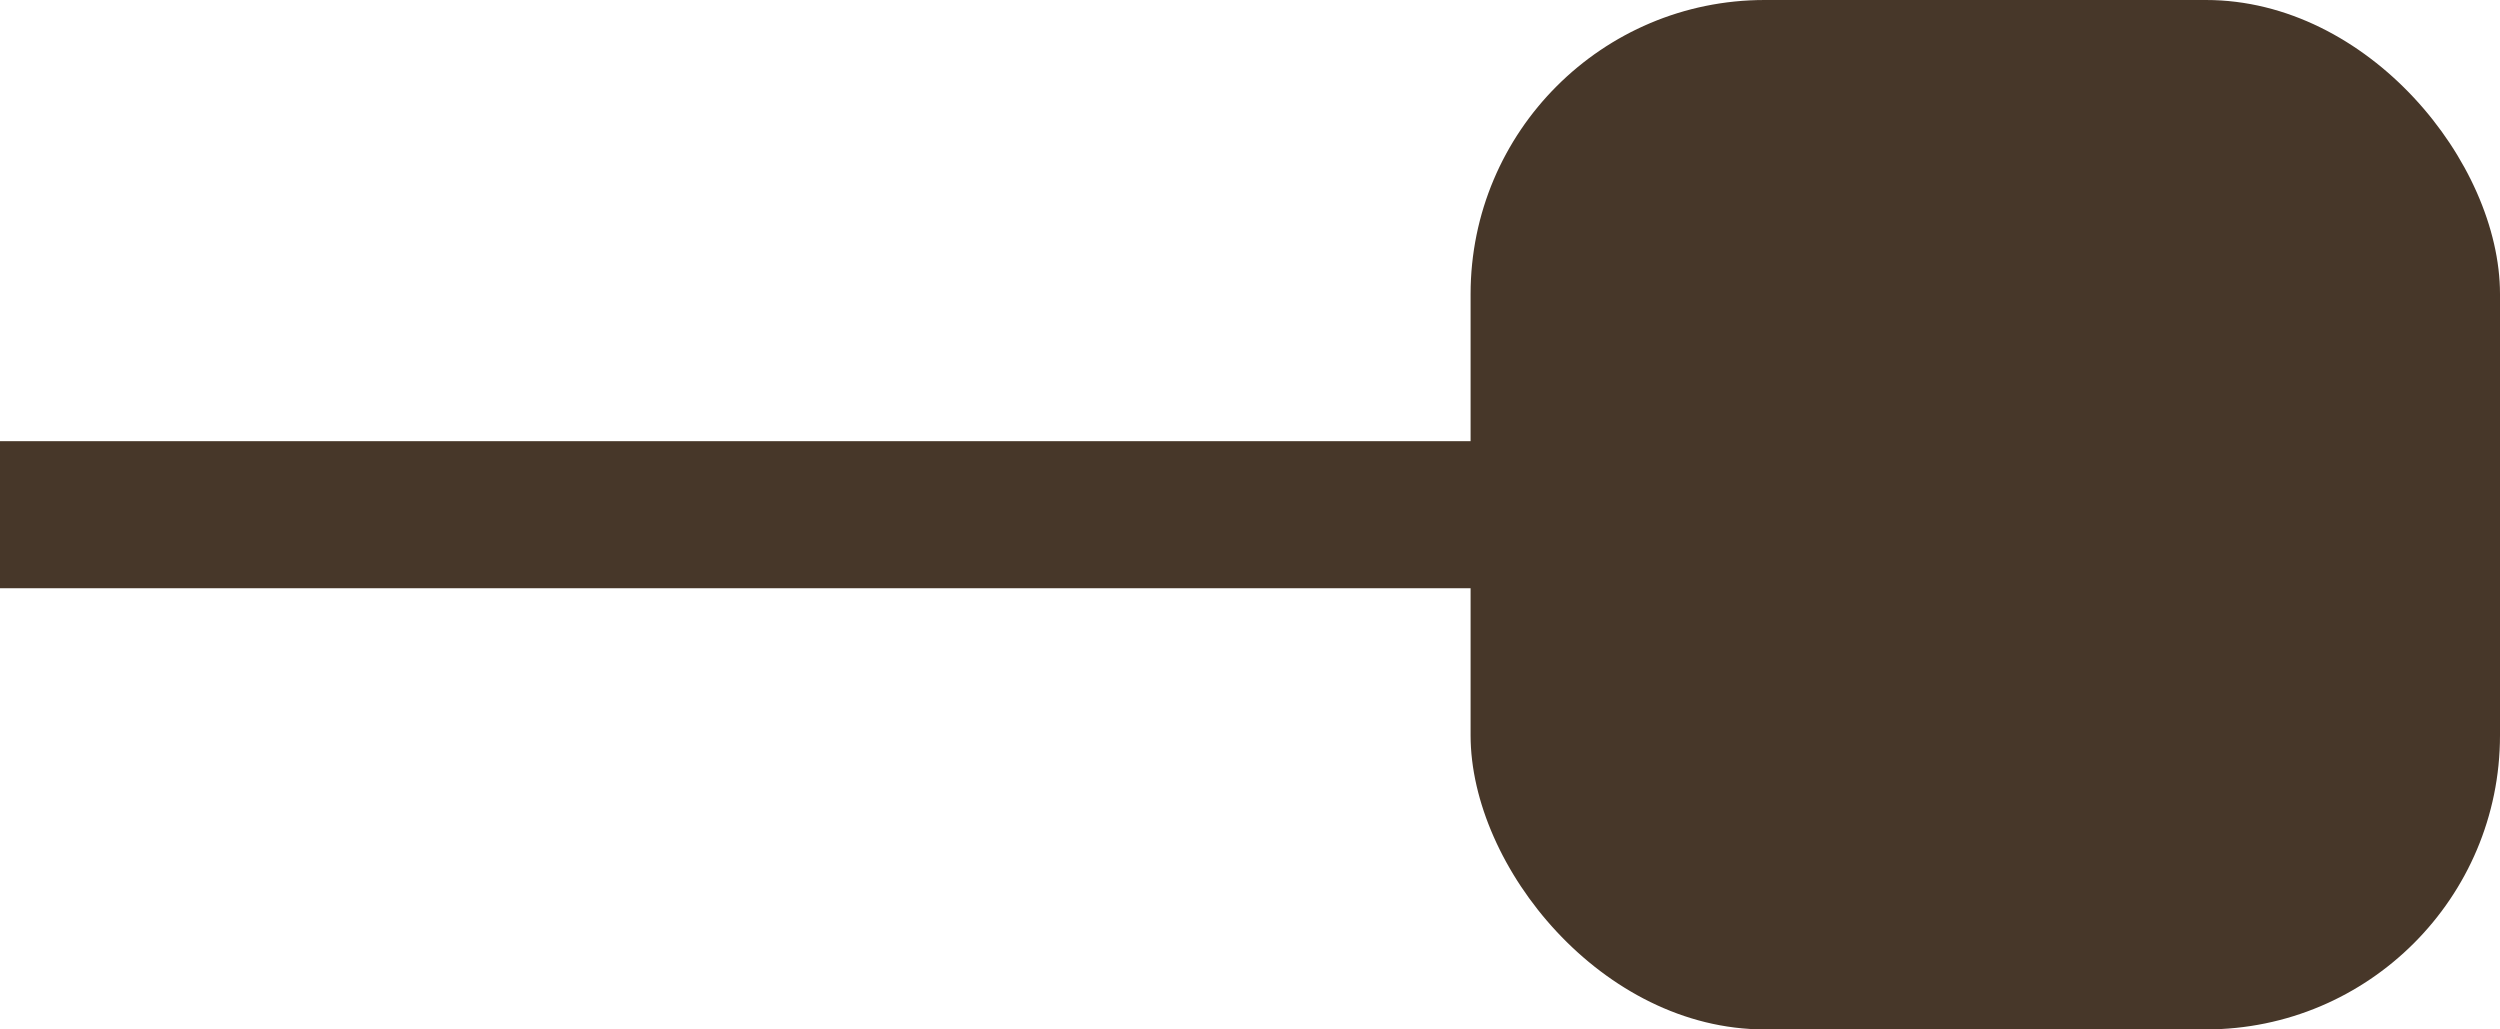 <?xml version="1.0" encoding="UTF-8"?>
<svg width="17px" height="7px" viewBox="0 0 17 7" version="1.1" xmlns="http://www.w3.org/2000/svg" xmlns:xlink="http://www.w3.org/1999/xlink">
    <!-- Generator: Sketch 43.1 (39012) - http://www.bohemiancoding.com/sketch -->
    <title>icon_history_point_left</title>
    <desc>Created with Sketch.</desc>
    <defs></defs>
    <g id="Export" stroke="none" stroke-width="1" fill="none" fill-rule="evenodd">
        <g id="icon_history_point_left">
            <g id="Group-18">
                <rect id="Rectangle-22" fill="#473729" x="10" y="0" width="7" height="7" rx="2"></rect>
                <path d="M0,3.5 L10,3.5" id="Line" stroke="#473729" stroke-linecap="square"></path>
            </g>
        </g>
    </g>
</svg>